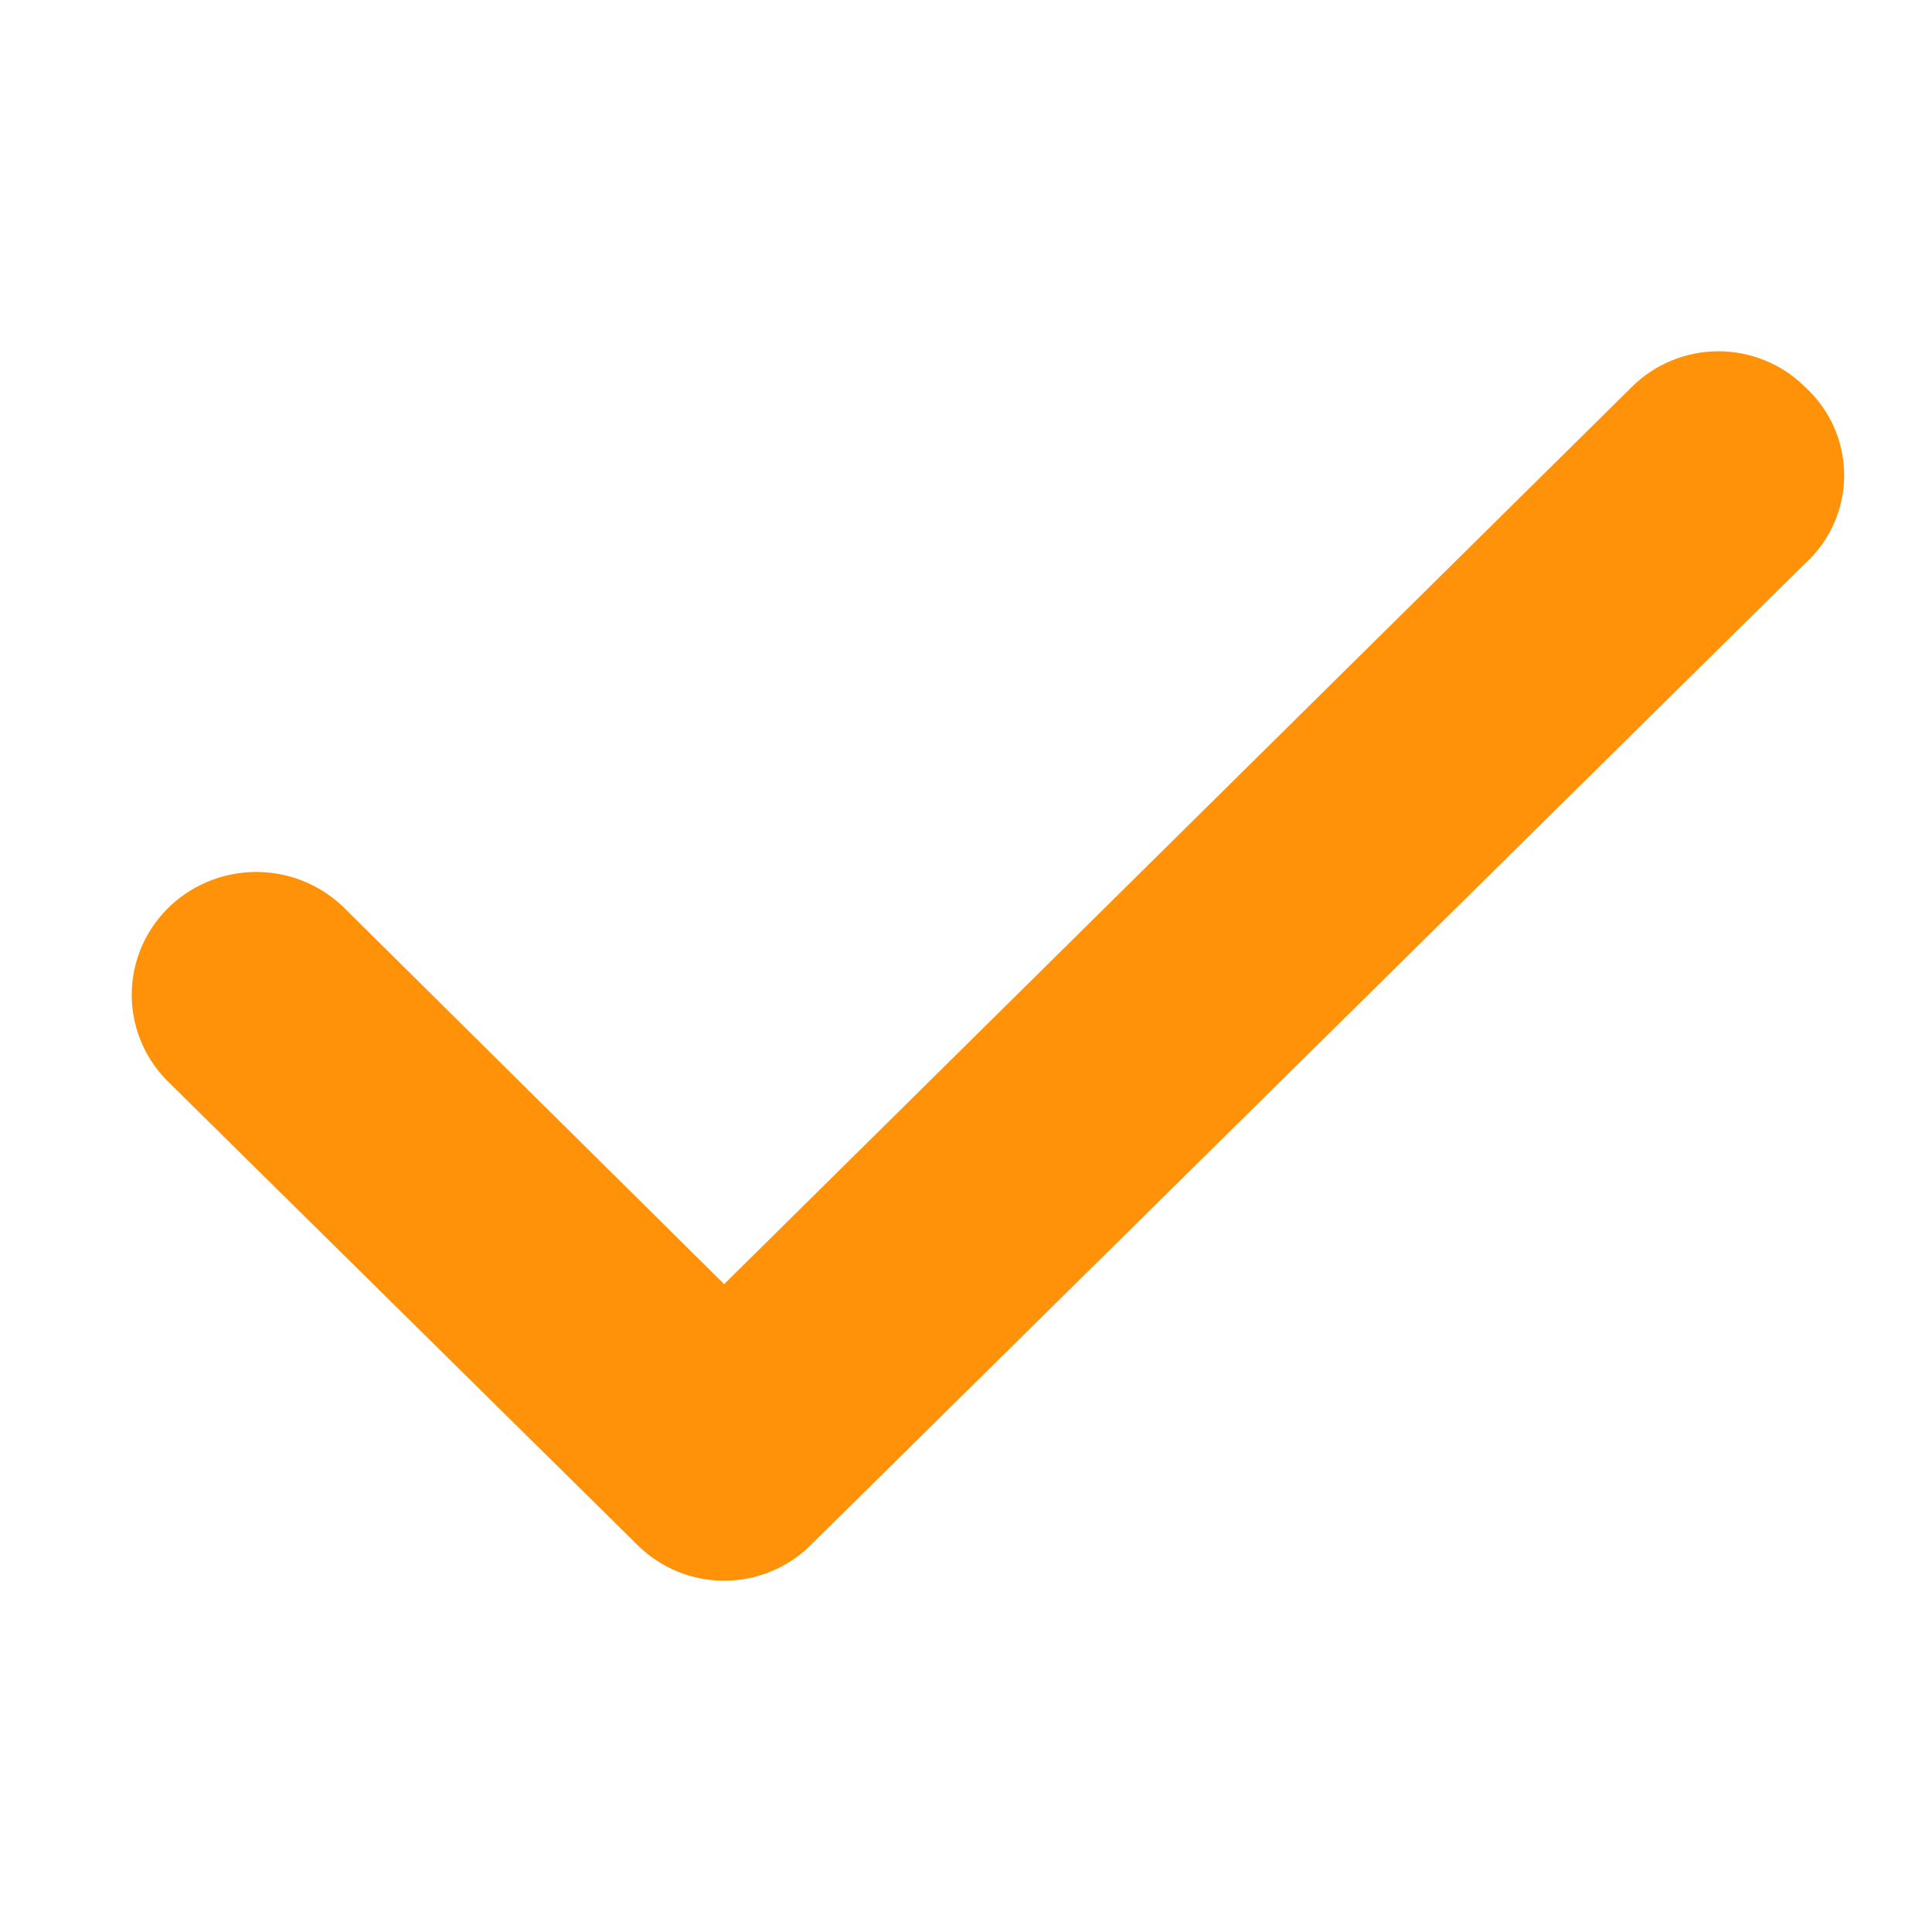 <svg xmlns="http://www.w3.org/2000/svg" xmlns:xlink="http://www.w3.org/1999/xlink" fill="none" version="1.1" width="44" height="44" viewBox="0 0 44 44"><g style="mix-blend-mode:passthrough"><g><g style="mix-blend-mode:passthrough"><rect x="0" y="0" width="44" height="44" rx="0" fill="#FFFFFF" fill-opacity="0"/></g><g style="mix-blend-mode:passthrough"><path d="M41.106,8.81C40.849,8.554,40.542,8.35,40.203,8.211C39.865,8.072,39.502,8,39.136,8C38.77,8,38.407,8.072,38.069,8.211C37.731,8.35,37.424,8.554,37.166,8.81C37.166,8.81,16.492,29.245,16.492,29.245C16.492,29.245,7.806,20.644,7.806,20.644C7.538,20.389,7.222,20.188,6.876,20.053C6.529,19.918,6.159,19.852,5.787,19.858C5.414,19.865,5.047,19.944,4.705,20.09C4.364,20.237,4.055,20.448,3.796,20.712C3.537,20.977,3.334,21.289,3.197,21.631C3.061,21.973,2.994,22.338,3,22.706C3.007,23.073,3.087,23.436,3.235,23.773C3.383,24.11,3.598,24.415,3.866,24.671C3.866,24.671,14.522,35.19,14.522,35.19C14.78,35.446,15.087,35.65,15.425,35.789C15.763,35.928,16.126,36,16.492,36C16.858,36,17.221,35.928,17.559,35.789C17.897,35.65,18.204,35.446,18.462,35.19C18.462,35.19,41.106,12.837,41.106,12.837C41.388,12.581,41.613,12.269,41.767,11.923C41.92,11.576,42,11.202,42,10.824C42,10.445,41.92,10.071,41.767,9.725C41.613,9.378,41.388,9.067,41.106,8.81C41.106,8.81,41.106,8.81,41.106,8.81Z" fill="#FF9208" fill-opacity="1"/></g></g></g></svg>